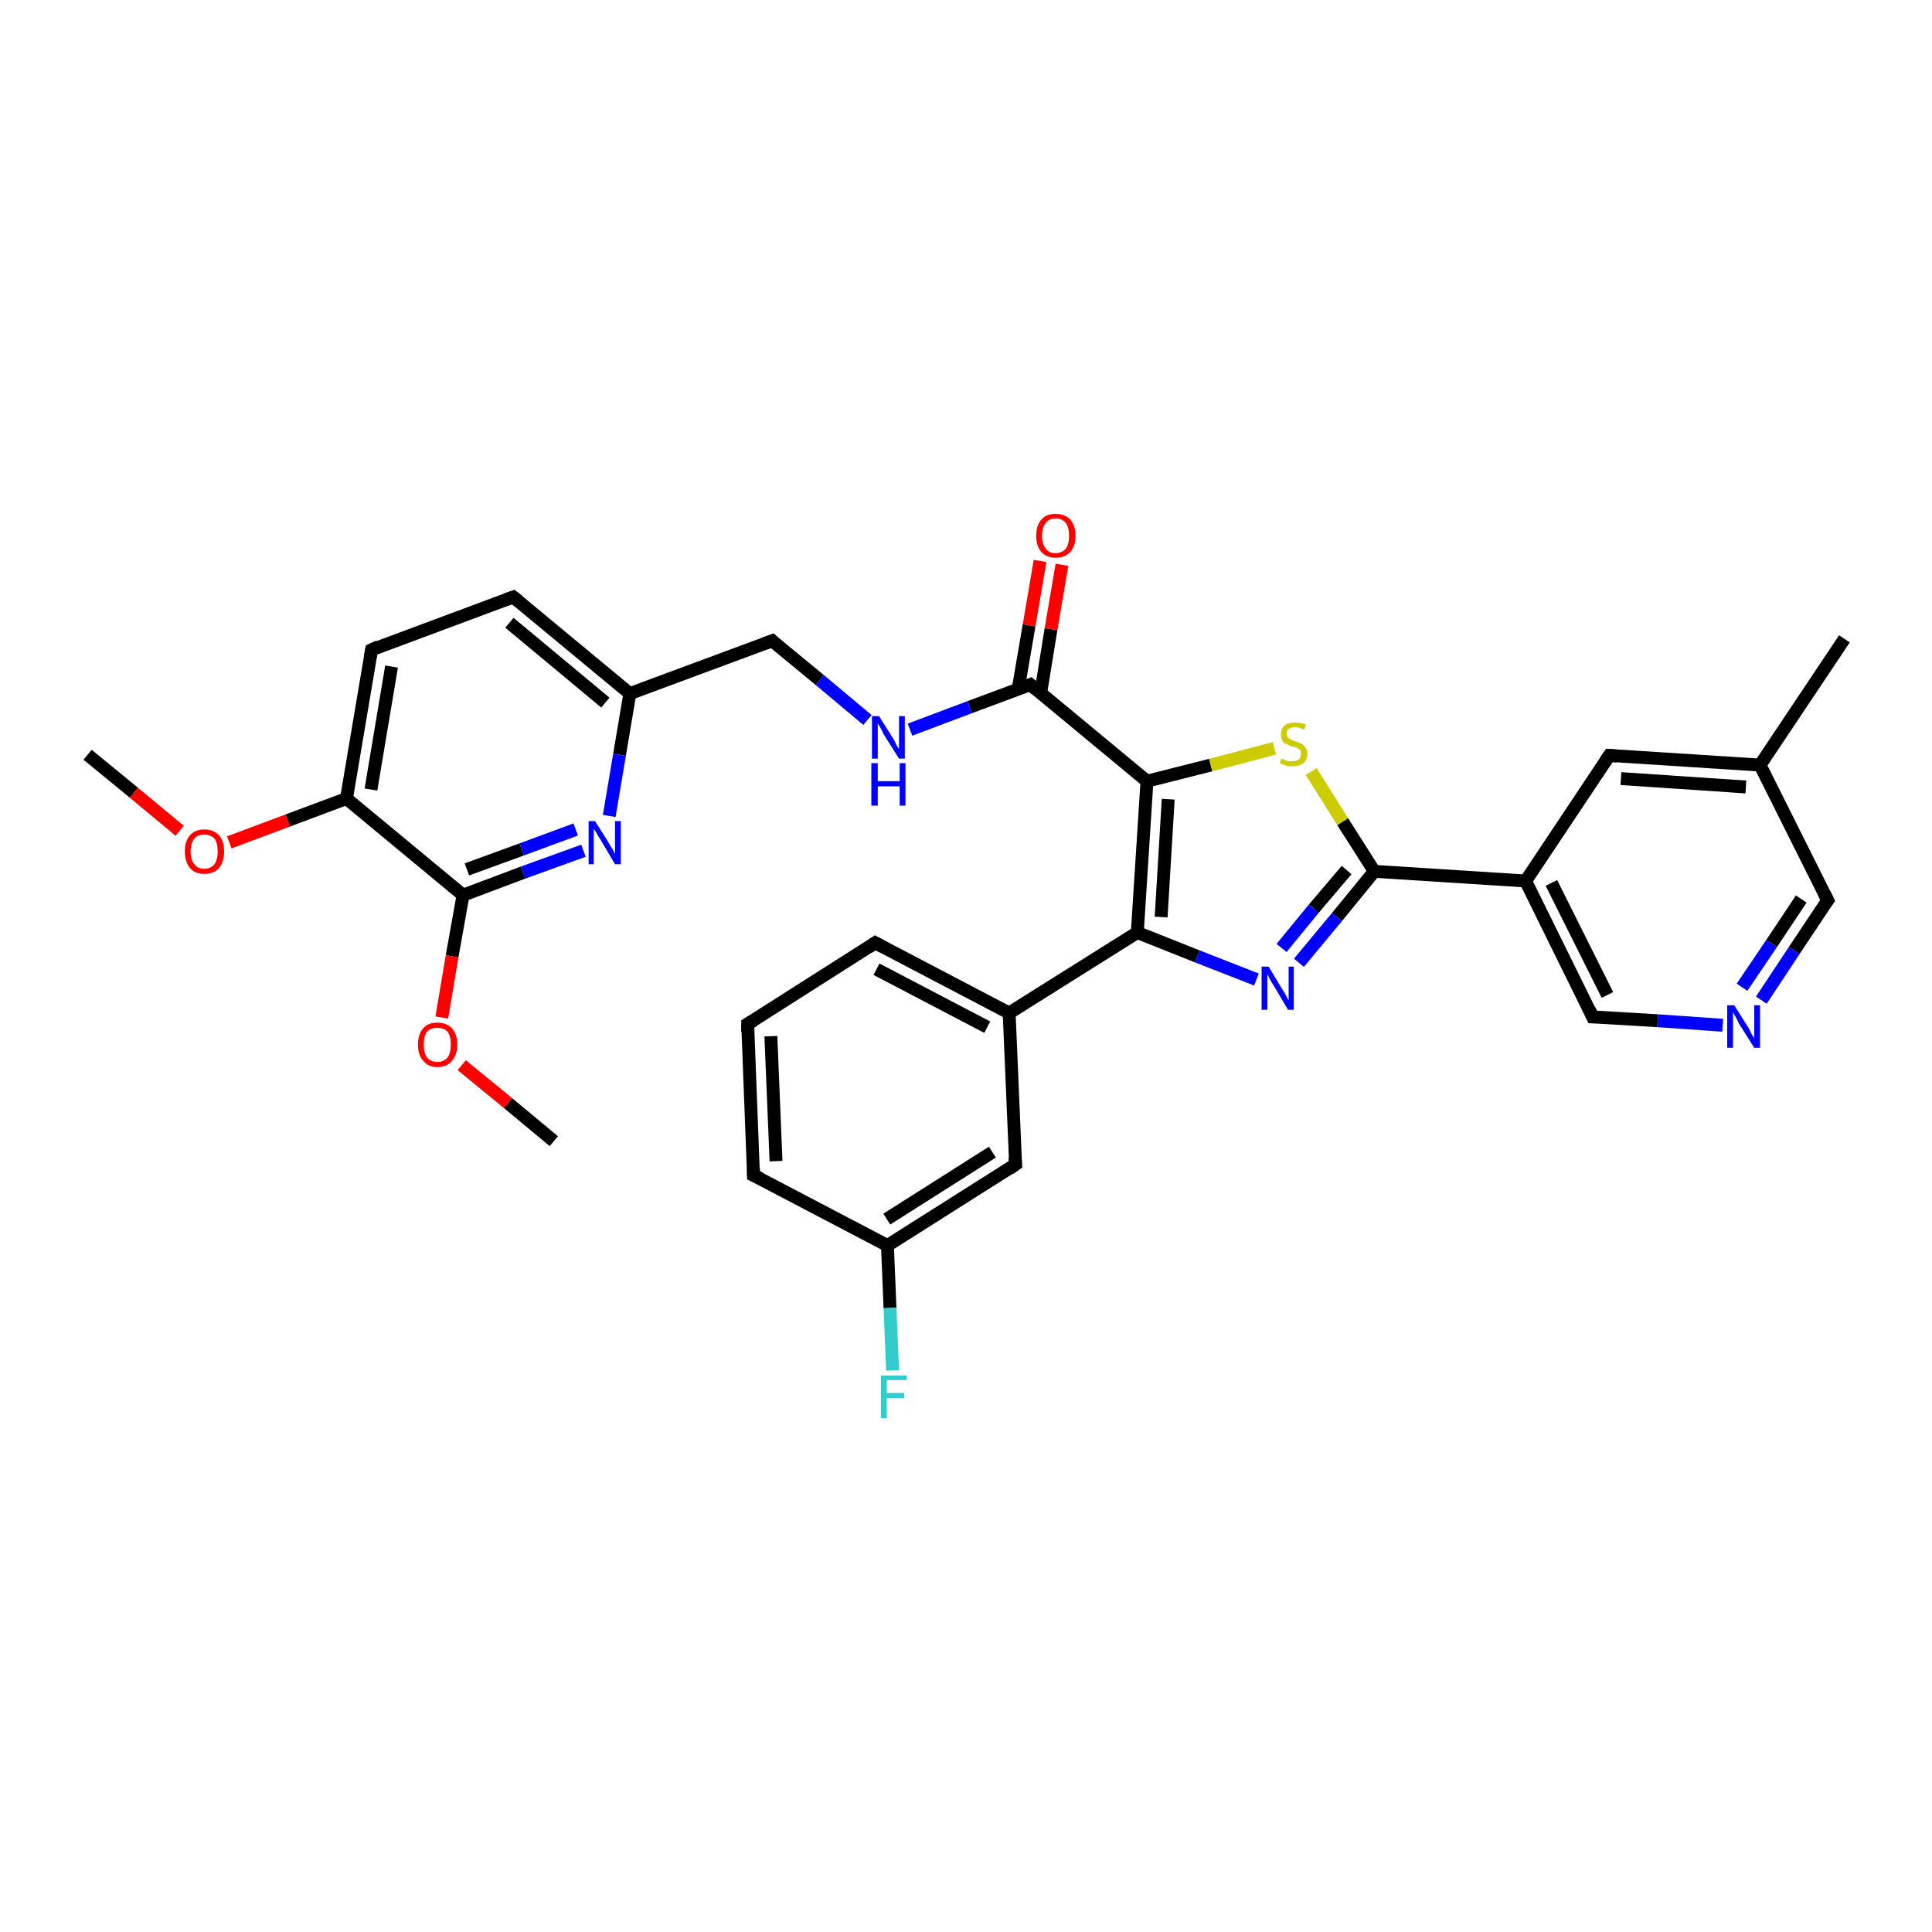 <?xml version='1.0' encoding='iso-8859-1'?>
<svg version='1.1' baseProfile='full'
              xmlns='http://www.w3.org/2000/svg'
                      xmlns:rdkit='http://www.rdkit.org/xml'
                      xmlns:xlink='http://www.w3.org/1999/xlink'
                  xml:space='preserve'
width='300px' height='300px' viewBox='0 0 300 300'>
<!-- END OF HEADER -->
<rect style='opacity:1.0;fill:#FFFFFF;stroke:none' width='300.0' height='300.0' x='0.0' y='0.0'> </rect>
<path class='bond-0 atom-0 atom-1' d='M 13.6,117.2 L 20.8,123.1' style='fill:none;fill-rule:evenodd;stroke:#000000;stroke-width:2.0px;stroke-linecap:butt;stroke-linejoin:miter;stroke-opacity:1' />
<path class='bond-0 atom-0 atom-1' d='M 20.8,123.1 L 27.9,129.0' style='fill:none;fill-rule:evenodd;stroke:#FF0000;stroke-width:2.0px;stroke-linecap:butt;stroke-linejoin:miter;stroke-opacity:1' />
<path class='bond-1 atom-1 atom-2' d='M 35.6,130.8 L 44.7,127.4' style='fill:none;fill-rule:evenodd;stroke:#FF0000;stroke-width:2.0px;stroke-linecap:butt;stroke-linejoin:miter;stroke-opacity:1' />
<path class='bond-1 atom-1 atom-2' d='M 44.7,127.4 L 53.8,124.0' style='fill:none;fill-rule:evenodd;stroke:#000000;stroke-width:2.0px;stroke-linecap:butt;stroke-linejoin:miter;stroke-opacity:1' />
<path class='bond-2 atom-2 atom-3' d='M 53.8,124.0 L 57.7,100.9' style='fill:none;fill-rule:evenodd;stroke:#000000;stroke-width:2.0px;stroke-linecap:butt;stroke-linejoin:miter;stroke-opacity:1' />
<path class='bond-2 atom-2 atom-3' d='M 57.6,122.6 L 60.8,103.5' style='fill:none;fill-rule:evenodd;stroke:#000000;stroke-width:2.0px;stroke-linecap:butt;stroke-linejoin:miter;stroke-opacity:1' />
<path class='bond-3 atom-3 atom-4' d='M 57.7,100.9 L 79.7,92.7' style='fill:none;fill-rule:evenodd;stroke:#000000;stroke-width:2.0px;stroke-linecap:butt;stroke-linejoin:miter;stroke-opacity:1' />
<path class='bond-4 atom-4 atom-5' d='M 79.7,92.7 L 97.8,107.7' style='fill:none;fill-rule:evenodd;stroke:#000000;stroke-width:2.0px;stroke-linecap:butt;stroke-linejoin:miter;stroke-opacity:1' />
<path class='bond-4 atom-4 atom-5' d='M 79.1,96.7 L 94.0,109.1' style='fill:none;fill-rule:evenodd;stroke:#000000;stroke-width:2.0px;stroke-linecap:butt;stroke-linejoin:miter;stroke-opacity:1' />
<path class='bond-5 atom-5 atom-6' d='M 97.8,107.7 L 119.9,99.5' style='fill:none;fill-rule:evenodd;stroke:#000000;stroke-width:2.0px;stroke-linecap:butt;stroke-linejoin:miter;stroke-opacity:1' />
<path class='bond-6 atom-6 atom-7' d='M 119.9,99.5 L 127.3,105.6' style='fill:none;fill-rule:evenodd;stroke:#000000;stroke-width:2.0px;stroke-linecap:butt;stroke-linejoin:miter;stroke-opacity:1' />
<path class='bond-6 atom-6 atom-7' d='M 127.3,105.6 L 134.7,111.8' style='fill:none;fill-rule:evenodd;stroke:#0000FF;stroke-width:2.0px;stroke-linecap:butt;stroke-linejoin:miter;stroke-opacity:1' />
<path class='bond-7 atom-7 atom-8' d='M 141.3,113.3 L 150.6,109.8' style='fill:none;fill-rule:evenodd;stroke:#0000FF;stroke-width:2.0px;stroke-linecap:butt;stroke-linejoin:miter;stroke-opacity:1' />
<path class='bond-7 atom-7 atom-8' d='M 150.6,109.8 L 160.0,106.3' style='fill:none;fill-rule:evenodd;stroke:#000000;stroke-width:2.0px;stroke-linecap:butt;stroke-linejoin:miter;stroke-opacity:1' />
<path class='bond-8 atom-8 atom-9' d='M 161.6,107.6 L 163.2,97.7' style='fill:none;fill-rule:evenodd;stroke:#000000;stroke-width:2.0px;stroke-linecap:butt;stroke-linejoin:miter;stroke-opacity:1' />
<path class='bond-8 atom-8 atom-9' d='M 163.2,97.7 L 164.9,87.7' style='fill:none;fill-rule:evenodd;stroke:#FF0000;stroke-width:2.0px;stroke-linecap:butt;stroke-linejoin:miter;stroke-opacity:1' />
<path class='bond-8 atom-8 atom-9' d='M 158.1,107.0 L 159.8,97.1' style='fill:none;fill-rule:evenodd;stroke:#000000;stroke-width:2.0px;stroke-linecap:butt;stroke-linejoin:miter;stroke-opacity:1' />
<path class='bond-8 atom-8 atom-9' d='M 159.8,97.1 L 161.5,87.1' style='fill:none;fill-rule:evenodd;stroke:#FF0000;stroke-width:2.0px;stroke-linecap:butt;stroke-linejoin:miter;stroke-opacity:1' />
<path class='bond-9 atom-8 atom-10' d='M 160.0,106.3 L 178.1,121.3' style='fill:none;fill-rule:evenodd;stroke:#000000;stroke-width:2.0px;stroke-linecap:butt;stroke-linejoin:miter;stroke-opacity:1' />
<path class='bond-10 atom-10 atom-11' d='M 178.1,121.3 L 188.0,118.8' style='fill:none;fill-rule:evenodd;stroke:#000000;stroke-width:2.0px;stroke-linecap:butt;stroke-linejoin:miter;stroke-opacity:1' />
<path class='bond-10 atom-10 atom-11' d='M 188.0,118.8 L 197.9,116.2' style='fill:none;fill-rule:evenodd;stroke:#CCCC00;stroke-width:2.0px;stroke-linecap:butt;stroke-linejoin:miter;stroke-opacity:1' />
<path class='bond-11 atom-11 atom-12' d='M 203.6,119.8 L 208.5,127.6' style='fill:none;fill-rule:evenodd;stroke:#CCCC00;stroke-width:2.0px;stroke-linecap:butt;stroke-linejoin:miter;stroke-opacity:1' />
<path class='bond-11 atom-11 atom-12' d='M 208.5,127.6 L 213.4,135.3' style='fill:none;fill-rule:evenodd;stroke:#000000;stroke-width:2.0px;stroke-linecap:butt;stroke-linejoin:miter;stroke-opacity:1' />
<path class='bond-12 atom-12 atom-13' d='M 213.4,135.3 L 207.6,142.4' style='fill:none;fill-rule:evenodd;stroke:#000000;stroke-width:2.0px;stroke-linecap:butt;stroke-linejoin:miter;stroke-opacity:1' />
<path class='bond-12 atom-12 atom-13' d='M 207.6,142.4 L 201.7,149.5' style='fill:none;fill-rule:evenodd;stroke:#0000FF;stroke-width:2.0px;stroke-linecap:butt;stroke-linejoin:miter;stroke-opacity:1' />
<path class='bond-12 atom-12 atom-13' d='M 209.1,135.1 L 204.0,141.1' style='fill:none;fill-rule:evenodd;stroke:#000000;stroke-width:2.0px;stroke-linecap:butt;stroke-linejoin:miter;stroke-opacity:1' />
<path class='bond-12 atom-12 atom-13' d='M 204.0,141.1 L 199.0,147.2' style='fill:none;fill-rule:evenodd;stroke:#0000FF;stroke-width:2.0px;stroke-linecap:butt;stroke-linejoin:miter;stroke-opacity:1' />
<path class='bond-13 atom-13 atom-14' d='M 195.1,152.1 L 185.9,148.5' style='fill:none;fill-rule:evenodd;stroke:#0000FF;stroke-width:2.0px;stroke-linecap:butt;stroke-linejoin:miter;stroke-opacity:1' />
<path class='bond-13 atom-13 atom-14' d='M 185.9,148.5 L 176.6,144.8' style='fill:none;fill-rule:evenodd;stroke:#000000;stroke-width:2.0px;stroke-linecap:butt;stroke-linejoin:miter;stroke-opacity:1' />
<path class='bond-14 atom-14 atom-15' d='M 176.6,144.8 L 156.7,157.3' style='fill:none;fill-rule:evenodd;stroke:#000000;stroke-width:2.0px;stroke-linecap:butt;stroke-linejoin:miter;stroke-opacity:1' />
<path class='bond-15 atom-15 atom-16' d='M 156.7,157.3 L 135.9,146.4' style='fill:none;fill-rule:evenodd;stroke:#000000;stroke-width:2.0px;stroke-linecap:butt;stroke-linejoin:miter;stroke-opacity:1' />
<path class='bond-15 atom-15 atom-16' d='M 153.3,159.5 L 136.1,150.5' style='fill:none;fill-rule:evenodd;stroke:#000000;stroke-width:2.0px;stroke-linecap:butt;stroke-linejoin:miter;stroke-opacity:1' />
<path class='bond-16 atom-16 atom-17' d='M 135.9,146.4 L 116.1,159.0' style='fill:none;fill-rule:evenodd;stroke:#000000;stroke-width:2.0px;stroke-linecap:butt;stroke-linejoin:miter;stroke-opacity:1' />
<path class='bond-17 atom-17 atom-18' d='M 116.1,159.0 L 117.0,182.5' style='fill:none;fill-rule:evenodd;stroke:#000000;stroke-width:2.0px;stroke-linecap:butt;stroke-linejoin:miter;stroke-opacity:1' />
<path class='bond-17 atom-17 atom-18' d='M 119.7,160.9 L 120.5,180.3' style='fill:none;fill-rule:evenodd;stroke:#000000;stroke-width:2.0px;stroke-linecap:butt;stroke-linejoin:miter;stroke-opacity:1' />
<path class='bond-18 atom-18 atom-19' d='M 117.0,182.5 L 137.8,193.4' style='fill:none;fill-rule:evenodd;stroke:#000000;stroke-width:2.0px;stroke-linecap:butt;stroke-linejoin:miter;stroke-opacity:1' />
<path class='bond-19 atom-19 atom-20' d='M 137.8,193.4 L 138.2,203.1' style='fill:none;fill-rule:evenodd;stroke:#000000;stroke-width:2.0px;stroke-linecap:butt;stroke-linejoin:miter;stroke-opacity:1' />
<path class='bond-19 atom-19 atom-20' d='M 138.2,203.1 L 138.6,212.8' style='fill:none;fill-rule:evenodd;stroke:#33CCCC;stroke-width:2.0px;stroke-linecap:butt;stroke-linejoin:miter;stroke-opacity:1' />
<path class='bond-20 atom-19 atom-21' d='M 137.8,193.4 L 157.7,180.8' style='fill:none;fill-rule:evenodd;stroke:#000000;stroke-width:2.0px;stroke-linecap:butt;stroke-linejoin:miter;stroke-opacity:1' />
<path class='bond-20 atom-19 atom-21' d='M 137.7,189.3 L 154.1,178.9' style='fill:none;fill-rule:evenodd;stroke:#000000;stroke-width:2.0px;stroke-linecap:butt;stroke-linejoin:miter;stroke-opacity:1' />
<path class='bond-21 atom-12 atom-22' d='M 213.4,135.3 L 236.9,136.8' style='fill:none;fill-rule:evenodd;stroke:#000000;stroke-width:2.0px;stroke-linecap:butt;stroke-linejoin:miter;stroke-opacity:1' />
<path class='bond-22 atom-22 atom-23' d='M 236.9,136.8 L 247.3,157.9' style='fill:none;fill-rule:evenodd;stroke:#000000;stroke-width:2.0px;stroke-linecap:butt;stroke-linejoin:miter;stroke-opacity:1' />
<path class='bond-22 atom-22 atom-23' d='M 240.9,137.1 L 249.6,154.5' style='fill:none;fill-rule:evenodd;stroke:#000000;stroke-width:2.0px;stroke-linecap:butt;stroke-linejoin:miter;stroke-opacity:1' />
<path class='bond-23 atom-23 atom-24' d='M 247.3,157.9 L 257.4,158.5' style='fill:none;fill-rule:evenodd;stroke:#000000;stroke-width:2.0px;stroke-linecap:butt;stroke-linejoin:miter;stroke-opacity:1' />
<path class='bond-23 atom-23 atom-24' d='M 257.4,158.5 L 267.5,159.2' style='fill:none;fill-rule:evenodd;stroke:#0000FF;stroke-width:2.0px;stroke-linecap:butt;stroke-linejoin:miter;stroke-opacity:1' />
<path class='bond-24 atom-24 atom-25' d='M 273.5,155.3 L 278.6,147.6' style='fill:none;fill-rule:evenodd;stroke:#0000FF;stroke-width:2.0px;stroke-linecap:butt;stroke-linejoin:miter;stroke-opacity:1' />
<path class='bond-24 atom-24 atom-25' d='M 278.6,147.6 L 283.8,139.8' style='fill:none;fill-rule:evenodd;stroke:#000000;stroke-width:2.0px;stroke-linecap:butt;stroke-linejoin:miter;stroke-opacity:1' />
<path class='bond-24 atom-24 atom-25' d='M 270.5,153.3 L 275.1,146.5' style='fill:none;fill-rule:evenodd;stroke:#0000FF;stroke-width:2.0px;stroke-linecap:butt;stroke-linejoin:miter;stroke-opacity:1' />
<path class='bond-24 atom-24 atom-25' d='M 275.1,146.5 L 279.7,139.6' style='fill:none;fill-rule:evenodd;stroke:#000000;stroke-width:2.0px;stroke-linecap:butt;stroke-linejoin:miter;stroke-opacity:1' />
<path class='bond-25 atom-25 atom-26' d='M 283.8,139.8 L 273.3,118.8' style='fill:none;fill-rule:evenodd;stroke:#000000;stroke-width:2.0px;stroke-linecap:butt;stroke-linejoin:miter;stroke-opacity:1' />
<path class='bond-26 atom-26 atom-27' d='M 273.3,118.8 L 286.4,99.2' style='fill:none;fill-rule:evenodd;stroke:#000000;stroke-width:2.0px;stroke-linecap:butt;stroke-linejoin:miter;stroke-opacity:1' />
<path class='bond-27 atom-26 atom-28' d='M 273.3,118.8 L 249.9,117.3' style='fill:none;fill-rule:evenodd;stroke:#000000;stroke-width:2.0px;stroke-linecap:butt;stroke-linejoin:miter;stroke-opacity:1' />
<path class='bond-27 atom-26 atom-28' d='M 271.1,122.2 L 251.7,120.9' style='fill:none;fill-rule:evenodd;stroke:#000000;stroke-width:2.0px;stroke-linecap:butt;stroke-linejoin:miter;stroke-opacity:1' />
<path class='bond-28 atom-5 atom-29' d='M 97.8,107.7 L 96.2,117.2' style='fill:none;fill-rule:evenodd;stroke:#000000;stroke-width:2.0px;stroke-linecap:butt;stroke-linejoin:miter;stroke-opacity:1' />
<path class='bond-28 atom-5 atom-29' d='M 96.2,117.2 L 94.6,126.7' style='fill:none;fill-rule:evenodd;stroke:#0000FF;stroke-width:2.0px;stroke-linecap:butt;stroke-linejoin:miter;stroke-opacity:1' />
<path class='bond-29 atom-29 atom-30' d='M 90.6,132.1 L 81.2,135.5' style='fill:none;fill-rule:evenodd;stroke:#0000FF;stroke-width:2.0px;stroke-linecap:butt;stroke-linejoin:miter;stroke-opacity:1' />
<path class='bond-29 atom-29 atom-30' d='M 81.2,135.5 L 71.9,139.0' style='fill:none;fill-rule:evenodd;stroke:#000000;stroke-width:2.0px;stroke-linecap:butt;stroke-linejoin:miter;stroke-opacity:1' />
<path class='bond-29 atom-29 atom-30' d='M 89.4,128.8 L 81.0,131.9' style='fill:none;fill-rule:evenodd;stroke:#0000FF;stroke-width:2.0px;stroke-linecap:butt;stroke-linejoin:miter;stroke-opacity:1' />
<path class='bond-29 atom-29 atom-30' d='M 81.0,131.9 L 72.5,135.0' style='fill:none;fill-rule:evenodd;stroke:#000000;stroke-width:2.0px;stroke-linecap:butt;stroke-linejoin:miter;stroke-opacity:1' />
<path class='bond-30 atom-30 atom-31' d='M 71.9,139.0 L 70.2,148.5' style='fill:none;fill-rule:evenodd;stroke:#000000;stroke-width:2.0px;stroke-linecap:butt;stroke-linejoin:miter;stroke-opacity:1' />
<path class='bond-30 atom-30 atom-31' d='M 70.2,148.5 L 68.6,158.0' style='fill:none;fill-rule:evenodd;stroke:#FF0000;stroke-width:2.0px;stroke-linecap:butt;stroke-linejoin:miter;stroke-opacity:1' />
<path class='bond-31 atom-31 atom-32' d='M 71.7,165.4 L 78.9,171.3' style='fill:none;fill-rule:evenodd;stroke:#FF0000;stroke-width:2.0px;stroke-linecap:butt;stroke-linejoin:miter;stroke-opacity:1' />
<path class='bond-31 atom-31 atom-32' d='M 78.9,171.3 L 86.0,177.2' style='fill:none;fill-rule:evenodd;stroke:#000000;stroke-width:2.0px;stroke-linecap:butt;stroke-linejoin:miter;stroke-opacity:1' />
<path class='bond-32 atom-30 atom-2' d='M 71.9,139.0 L 53.8,124.0' style='fill:none;fill-rule:evenodd;stroke:#000000;stroke-width:2.0px;stroke-linecap:butt;stroke-linejoin:miter;stroke-opacity:1' />
<path class='bond-33 atom-14 atom-10' d='M 176.6,144.8 L 178.1,121.3' style='fill:none;fill-rule:evenodd;stroke:#000000;stroke-width:2.0px;stroke-linecap:butt;stroke-linejoin:miter;stroke-opacity:1' />
<path class='bond-33 atom-14 atom-10' d='M 180.3,142.4 L 181.4,124.1' style='fill:none;fill-rule:evenodd;stroke:#000000;stroke-width:2.0px;stroke-linecap:butt;stroke-linejoin:miter;stroke-opacity:1' />
<path class='bond-34 atom-21 atom-15' d='M 157.7,180.8 L 156.7,157.3' style='fill:none;fill-rule:evenodd;stroke:#000000;stroke-width:2.0px;stroke-linecap:butt;stroke-linejoin:miter;stroke-opacity:1' />
<path class='bond-35 atom-28 atom-22' d='M 249.9,117.3 L 236.9,136.8' style='fill:none;fill-rule:evenodd;stroke:#000000;stroke-width:2.0px;stroke-linecap:butt;stroke-linejoin:miter;stroke-opacity:1' />
<path d='M 57.5,102.0 L 57.7,100.9 L 58.8,100.4' style='fill:none;stroke:#000000;stroke-width:2.0px;stroke-linecap:butt;stroke-linejoin:miter;stroke-opacity:1;' />
<path d='M 78.6,93.1 L 79.7,92.7 L 80.6,93.4' style='fill:none;stroke:#000000;stroke-width:2.0px;stroke-linecap:butt;stroke-linejoin:miter;stroke-opacity:1;' />
<path d='M 118.8,99.9 L 119.9,99.5 L 120.2,99.8' style='fill:none;stroke:#000000;stroke-width:2.0px;stroke-linecap:butt;stroke-linejoin:miter;stroke-opacity:1;' />
<path d='M 159.5,106.5 L 160.0,106.3 L 160.9,107.1' style='fill:none;stroke:#000000;stroke-width:2.0px;stroke-linecap:butt;stroke-linejoin:miter;stroke-opacity:1;' />
<path d='M 137.0,147.0 L 135.9,146.4 L 134.9,147.1' style='fill:none;stroke:#000000;stroke-width:2.0px;stroke-linecap:butt;stroke-linejoin:miter;stroke-opacity:1;' />
<path d='M 117.1,158.4 L 116.1,159.0 L 116.1,160.2' style='fill:none;stroke:#000000;stroke-width:2.0px;stroke-linecap:butt;stroke-linejoin:miter;stroke-opacity:1;' />
<path d='M 117.0,181.3 L 117.0,182.5 L 118.1,183.0' style='fill:none;stroke:#000000;stroke-width:2.0px;stroke-linecap:butt;stroke-linejoin:miter;stroke-opacity:1;' />
<path d='M 156.7,181.5 L 157.7,180.8 L 157.6,179.7' style='fill:none;stroke:#000000;stroke-width:2.0px;stroke-linecap:butt;stroke-linejoin:miter;stroke-opacity:1;' />
<path d='M 246.8,156.8 L 247.3,157.9 L 247.8,157.9' style='fill:none;stroke:#000000;stroke-width:2.0px;stroke-linecap:butt;stroke-linejoin:miter;stroke-opacity:1;' />
<path d='M 283.5,140.2 L 283.8,139.8 L 283.3,138.8' style='fill:none;stroke:#000000;stroke-width:2.0px;stroke-linecap:butt;stroke-linejoin:miter;stroke-opacity:1;' />
<path d='M 251.1,117.4 L 249.9,117.3 L 249.2,118.3' style='fill:none;stroke:#000000;stroke-width:2.0px;stroke-linecap:butt;stroke-linejoin:miter;stroke-opacity:1;' />
<path class='atom-1' d='M 28.7 132.2
Q 28.7 130.6, 29.5 129.7
Q 30.3 128.8, 31.7 128.8
Q 33.2 128.8, 34.0 129.7
Q 34.8 130.6, 34.8 132.2
Q 34.8 133.8, 34.0 134.8
Q 33.2 135.7, 31.7 135.7
Q 30.3 135.7, 29.5 134.8
Q 28.7 133.8, 28.7 132.2
M 31.7 134.9
Q 32.7 134.9, 33.3 134.2
Q 33.8 133.5, 33.8 132.2
Q 33.8 130.9, 33.3 130.2
Q 32.7 129.6, 31.7 129.6
Q 30.7 129.6, 30.2 130.2
Q 29.6 130.9, 29.6 132.2
Q 29.6 133.6, 30.2 134.2
Q 30.7 134.9, 31.7 134.9
' fill='#FF0000'/>
<path class='atom-7' d='M 136.5 111.2
L 138.7 114.7
Q 138.9 115.0, 139.2 115.7
Q 139.6 116.3, 139.6 116.3
L 139.6 111.2
L 140.5 111.2
L 140.5 117.8
L 139.6 117.8
L 137.2 114.0
Q 137.0 113.5, 136.7 113.0
Q 136.4 112.5, 136.3 112.3
L 136.3 117.8
L 135.4 117.8
L 135.4 111.2
L 136.5 111.2
' fill='#0000FF'/>
<path class='atom-7' d='M 135.3 118.5
L 136.3 118.5
L 136.3 121.3
L 139.7 121.3
L 139.7 118.5
L 140.6 118.5
L 140.6 125.1
L 139.7 125.1
L 139.7 122.1
L 136.3 122.1
L 136.3 125.1
L 135.3 125.1
L 135.3 118.5
' fill='#0000FF'/>
<path class='atom-9' d='M 160.9 83.2
Q 160.9 81.6, 161.7 80.7
Q 162.4 79.8, 163.9 79.8
Q 165.4 79.8, 166.2 80.7
Q 167.0 81.6, 167.0 83.2
Q 167.0 84.8, 166.2 85.7
Q 165.4 86.6, 163.9 86.6
Q 162.5 86.6, 161.7 85.7
Q 160.9 84.8, 160.9 83.2
M 163.9 85.9
Q 164.9 85.9, 165.5 85.2
Q 166.0 84.5, 166.0 83.2
Q 166.0 81.9, 165.5 81.2
Q 164.9 80.5, 163.9 80.5
Q 162.9 80.5, 162.4 81.2
Q 161.8 81.9, 161.8 83.2
Q 161.8 84.5, 162.4 85.2
Q 162.9 85.9, 163.9 85.9
' fill='#FF0000'/>
<path class='atom-11' d='M 199.0 117.8
Q 199.0 117.8, 199.3 117.9
Q 199.7 118.1, 200.0 118.2
Q 200.3 118.2, 200.7 118.2
Q 201.3 118.2, 201.7 117.9
Q 202.0 117.6, 202.0 117.1
Q 202.0 116.7, 201.9 116.5
Q 201.7 116.3, 201.4 116.1
Q 201.1 116.0, 200.6 115.9
Q 200.1 115.7, 199.7 115.5
Q 199.3 115.4, 199.1 115.0
Q 198.9 114.6, 198.9 114.0
Q 198.9 113.2, 199.4 112.7
Q 200.0 112.2, 201.1 112.2
Q 201.9 112.2, 202.8 112.5
L 202.5 113.3
Q 201.7 112.9, 201.1 112.9
Q 200.5 112.9, 200.1 113.2
Q 199.8 113.5, 199.8 113.9
Q 199.8 114.3, 200.0 114.5
Q 200.2 114.7, 200.4 114.8
Q 200.7 115.0, 201.1 115.1
Q 201.7 115.3, 202.1 115.5
Q 202.5 115.7, 202.7 116.1
Q 203.0 116.4, 203.0 117.1
Q 203.0 118.0, 202.4 118.5
Q 201.7 119.0, 200.7 119.0
Q 200.1 119.0, 199.7 118.9
Q 199.2 118.7, 198.7 118.5
L 199.0 117.8
' fill='#CCCC00'/>
<path class='atom-13' d='M 197.0 150.1
L 199.1 153.6
Q 199.4 154.0, 199.7 154.6
Q 200.0 155.2, 200.1 155.3
L 200.1 150.1
L 200.9 150.1
L 200.9 156.8
L 200.0 156.8
L 197.7 152.9
Q 197.4 152.5, 197.1 151.9
Q 196.9 151.4, 196.8 151.3
L 196.8 156.8
L 195.9 156.8
L 195.9 150.1
L 197.0 150.1
' fill='#0000FF'/>
<path class='atom-20' d='M 136.8 213.6
L 140.8 213.6
L 140.8 214.3
L 137.7 214.3
L 137.7 216.3
L 140.4 216.3
L 140.4 217.1
L 137.7 217.1
L 137.7 220.2
L 136.8 220.2
L 136.8 213.6
' fill='#33CCCC'/>
<path class='atom-24' d='M 269.3 156.1
L 271.5 159.6
Q 271.7 159.9, 272.0 160.6
Q 272.4 161.2, 272.4 161.2
L 272.4 156.1
L 273.3 156.1
L 273.3 162.7
L 272.4 162.7
L 270.0 158.9
Q 269.8 158.4, 269.5 157.9
Q 269.2 157.4, 269.1 157.2
L 269.1 162.7
L 268.2 162.7
L 268.2 156.1
L 269.3 156.1
' fill='#0000FF'/>
<path class='atom-29' d='M 92.4 127.5
L 94.6 131.0
Q 94.8 131.4, 95.2 132.0
Q 95.5 132.6, 95.5 132.7
L 95.5 127.5
L 96.4 127.5
L 96.4 134.2
L 95.5 134.2
L 93.2 130.3
Q 92.9 129.9, 92.6 129.3
Q 92.3 128.8, 92.2 128.7
L 92.2 134.2
L 91.4 134.2
L 91.4 127.5
L 92.4 127.5
' fill='#0000FF'/>
<path class='atom-31' d='M 64.9 162.2
Q 64.9 160.6, 65.7 159.7
Q 66.4 158.8, 67.9 158.8
Q 69.4 158.8, 70.2 159.7
Q 71.0 160.6, 71.0 162.2
Q 71.0 163.8, 70.2 164.7
Q 69.4 165.7, 67.9 165.7
Q 66.5 165.7, 65.7 164.7
Q 64.9 163.8, 64.9 162.2
M 67.9 164.9
Q 68.9 164.9, 69.5 164.2
Q 70.0 163.5, 70.0 162.2
Q 70.0 160.9, 69.5 160.2
Q 68.9 159.6, 67.9 159.6
Q 66.9 159.6, 66.3 160.2
Q 65.8 160.9, 65.8 162.2
Q 65.8 163.5, 66.3 164.2
Q 66.9 164.9, 67.9 164.9
' fill='#FF0000'/>
</svg>
